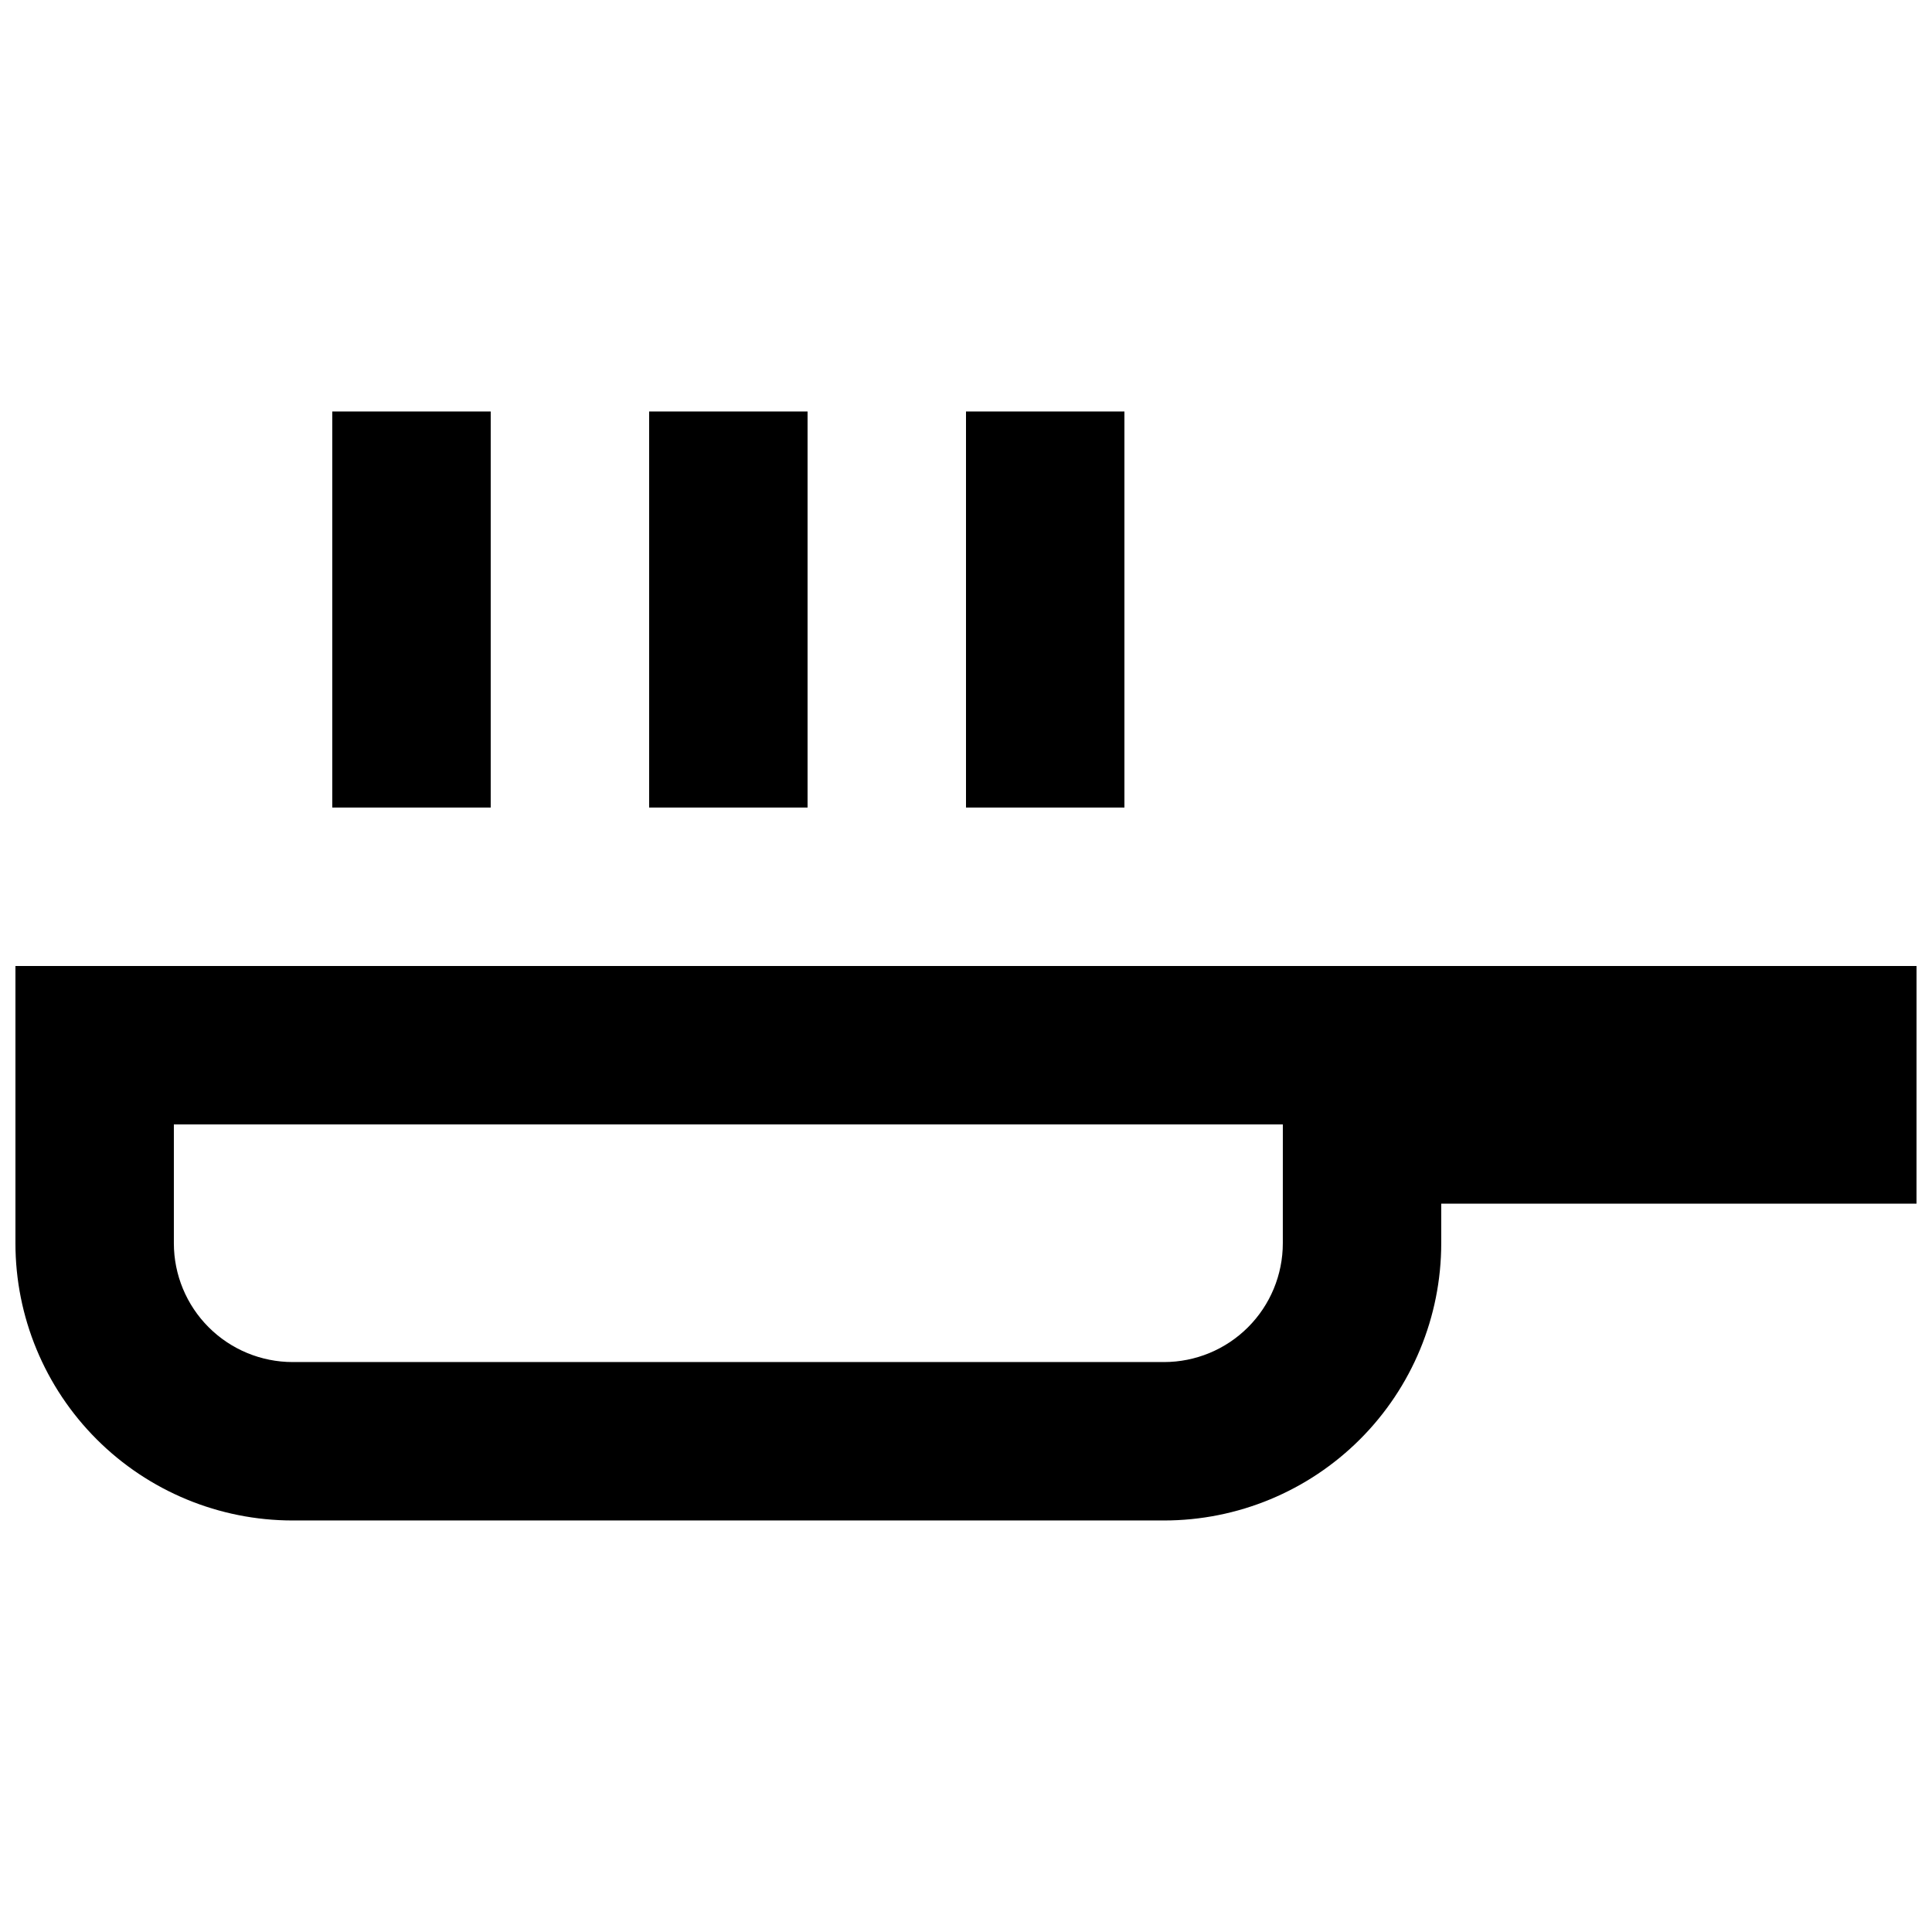 <?xml version="1.0" encoding="UTF-8"?>
<!-- Uploaded to: ICON Repo, www.iconrepo.com, Generator: ICON Repo Mixer Tools -->
<svg width="800px" height="800px" version="1.1" viewBox="144 144 512 512" xmlns="http://www.w3.org/2000/svg">
 <defs>
  <clipPath id="a">
   <path d="m148.09 400h503.81v147h-503.81z"/>
  </clipPath>
 </defs>
 <g clip-path="url(#a)">
  <path d="m651.9 400h-503.81v73.473c0 19.484 7.742 38.172 21.52 51.949 13.777 13.781 32.465 21.52 51.953 21.52h230.91c19.484 0 38.172-7.738 51.949-21.52 13.781-13.777 21.52-32.465 21.52-51.949v-10.496h125.95zm-167.94 73.473c0 8.348-3.316 16.359-9.223 22.262-5.902 5.906-13.914 9.223-22.262 9.223h-230.91c-8.352 0-16.359-3.316-22.266-9.223-5.906-5.902-9.223-13.914-9.223-22.262v-31.488h293.89z"/>
 </g>
 <path d="m316.03 253.05h41.984v104.96h-41.984z"/>
 <path d="m232.06 253.05h41.984v104.96h-41.984z"/>
 <path d="m400 253.05h41.984v104.96h-41.984z"/>
</svg>